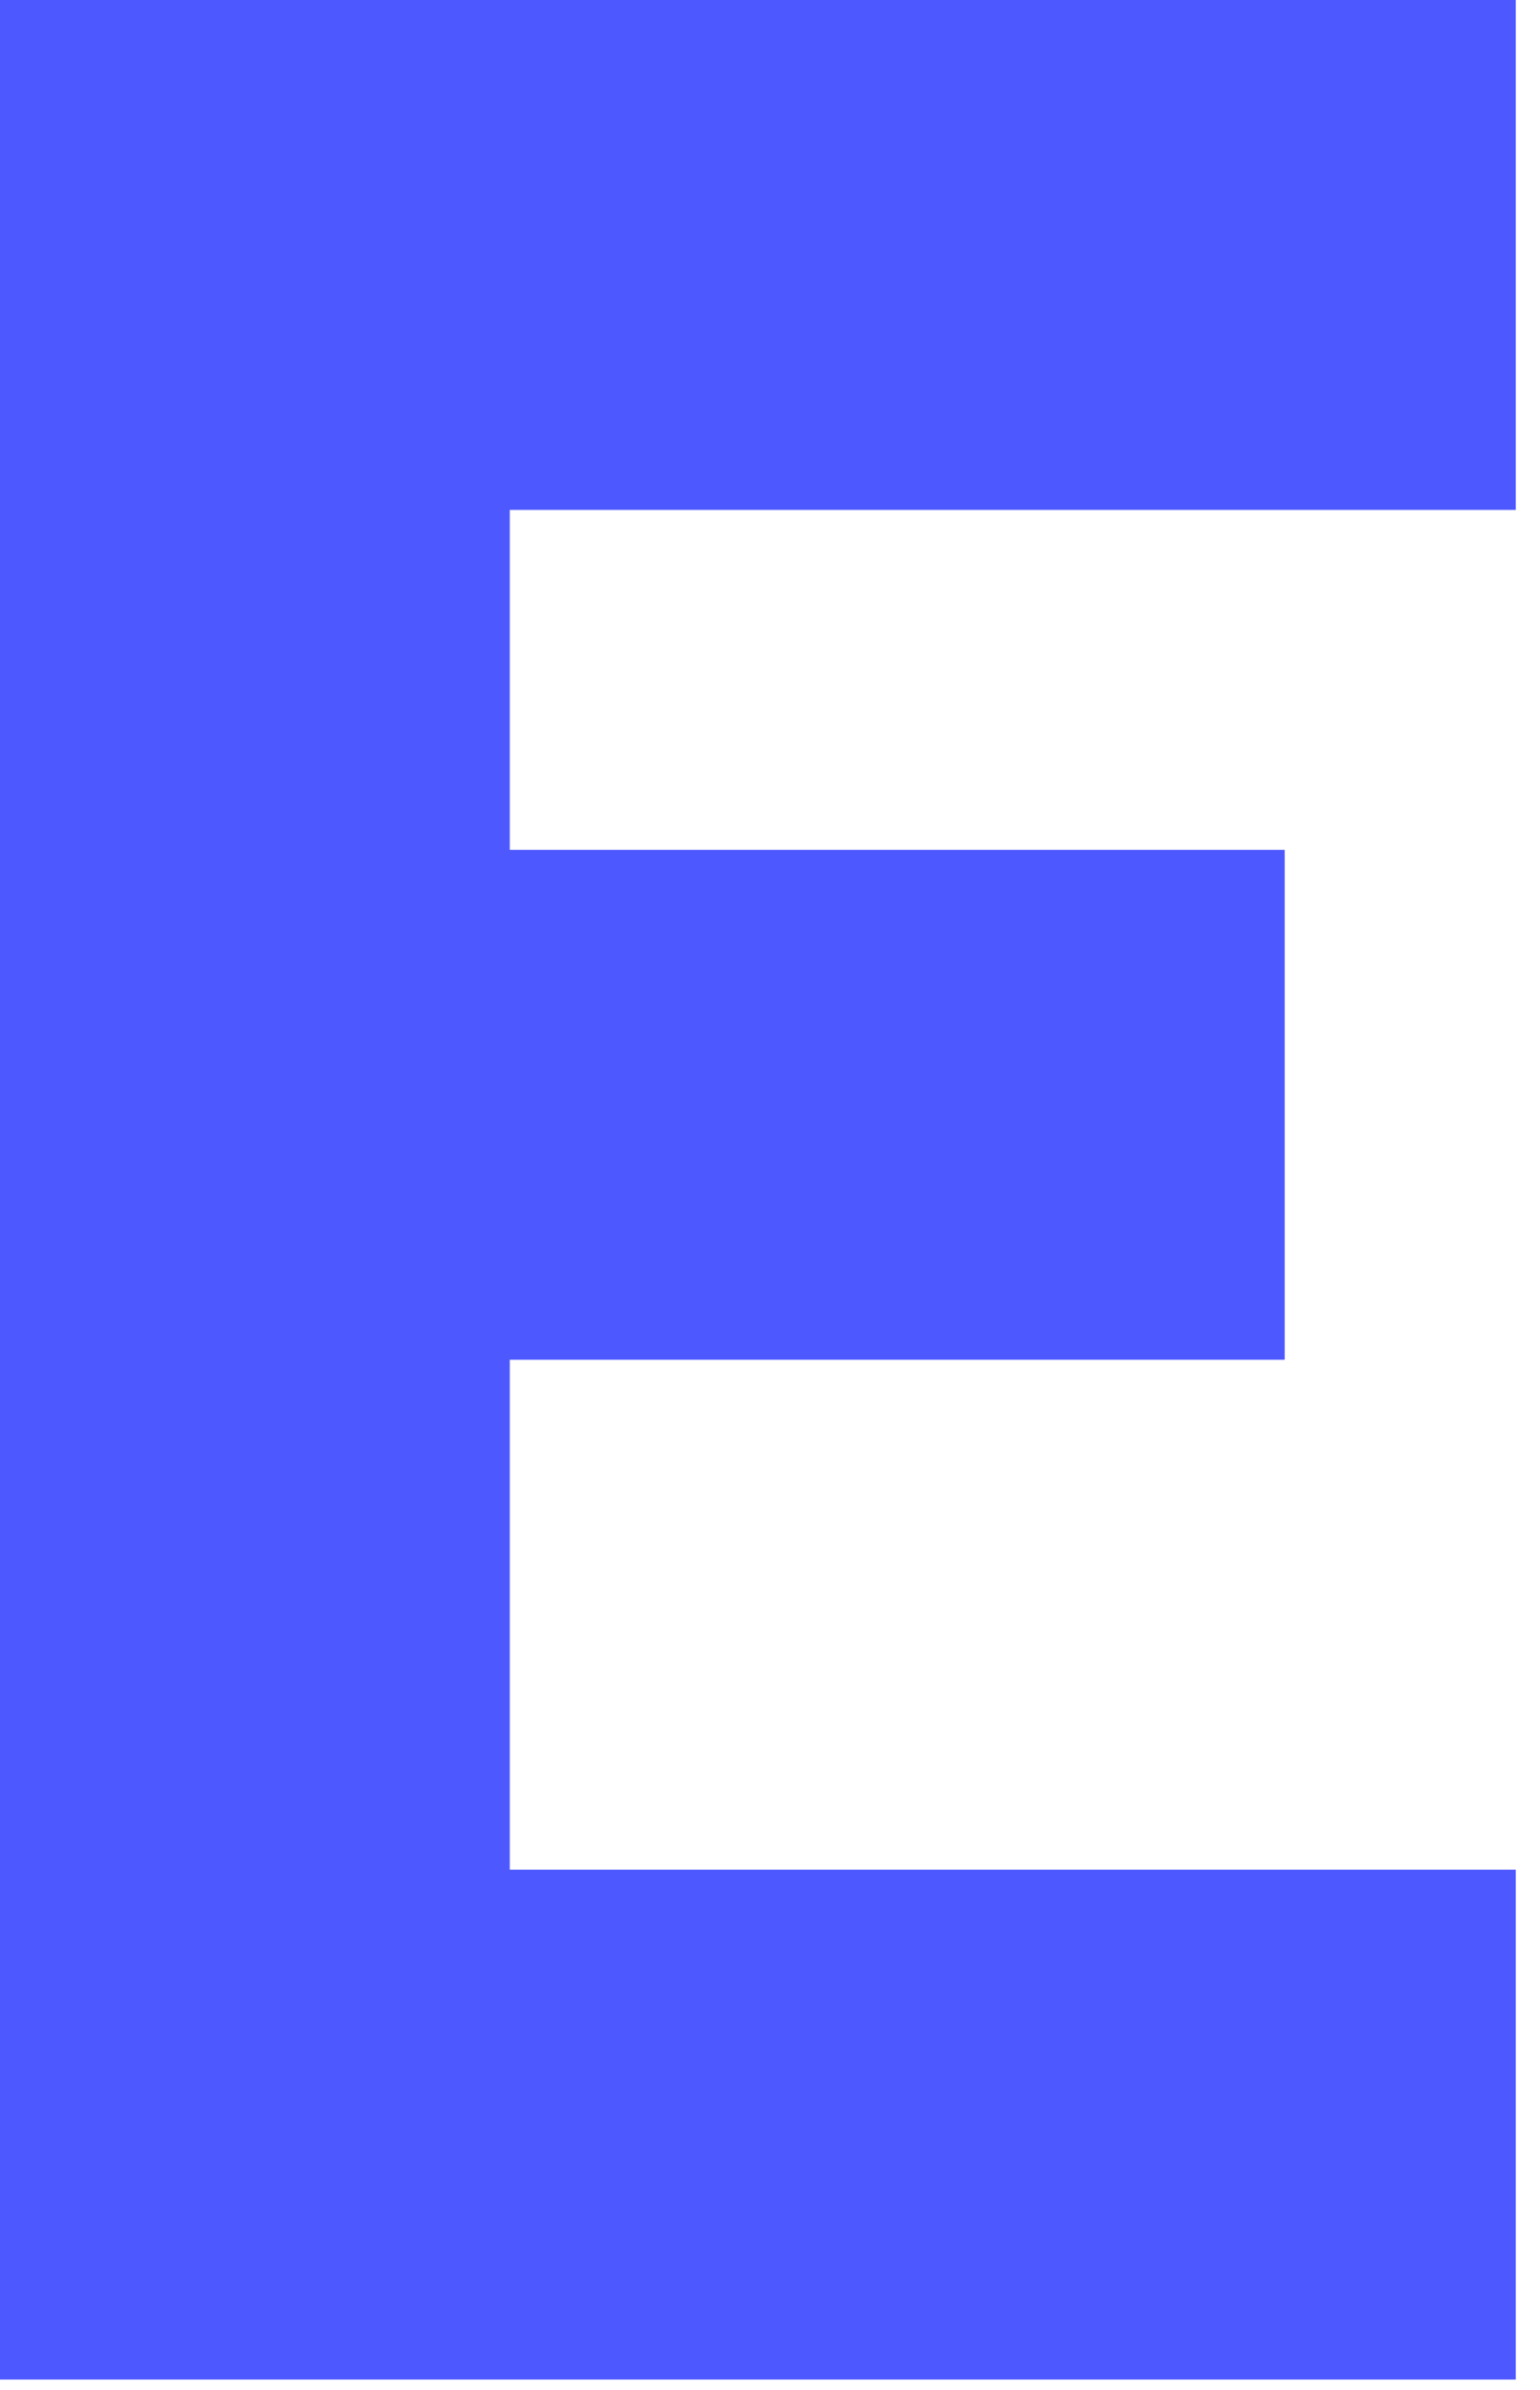<?xml version="1.0" encoding="utf-8"?>
<svg xmlns="http://www.w3.org/2000/svg" fill="none" height="100%" overflow="visible" preserveAspectRatio="none" style="display: block;" viewBox="0 0 58 90" width="100%">
<path d="M0 89.6V0H57.088V19.2H19.2V32H48.384V51.2H19.2V70.4H57.088V89.6H0Z" fill="#4D58FF" id="Vector"/>
</svg>